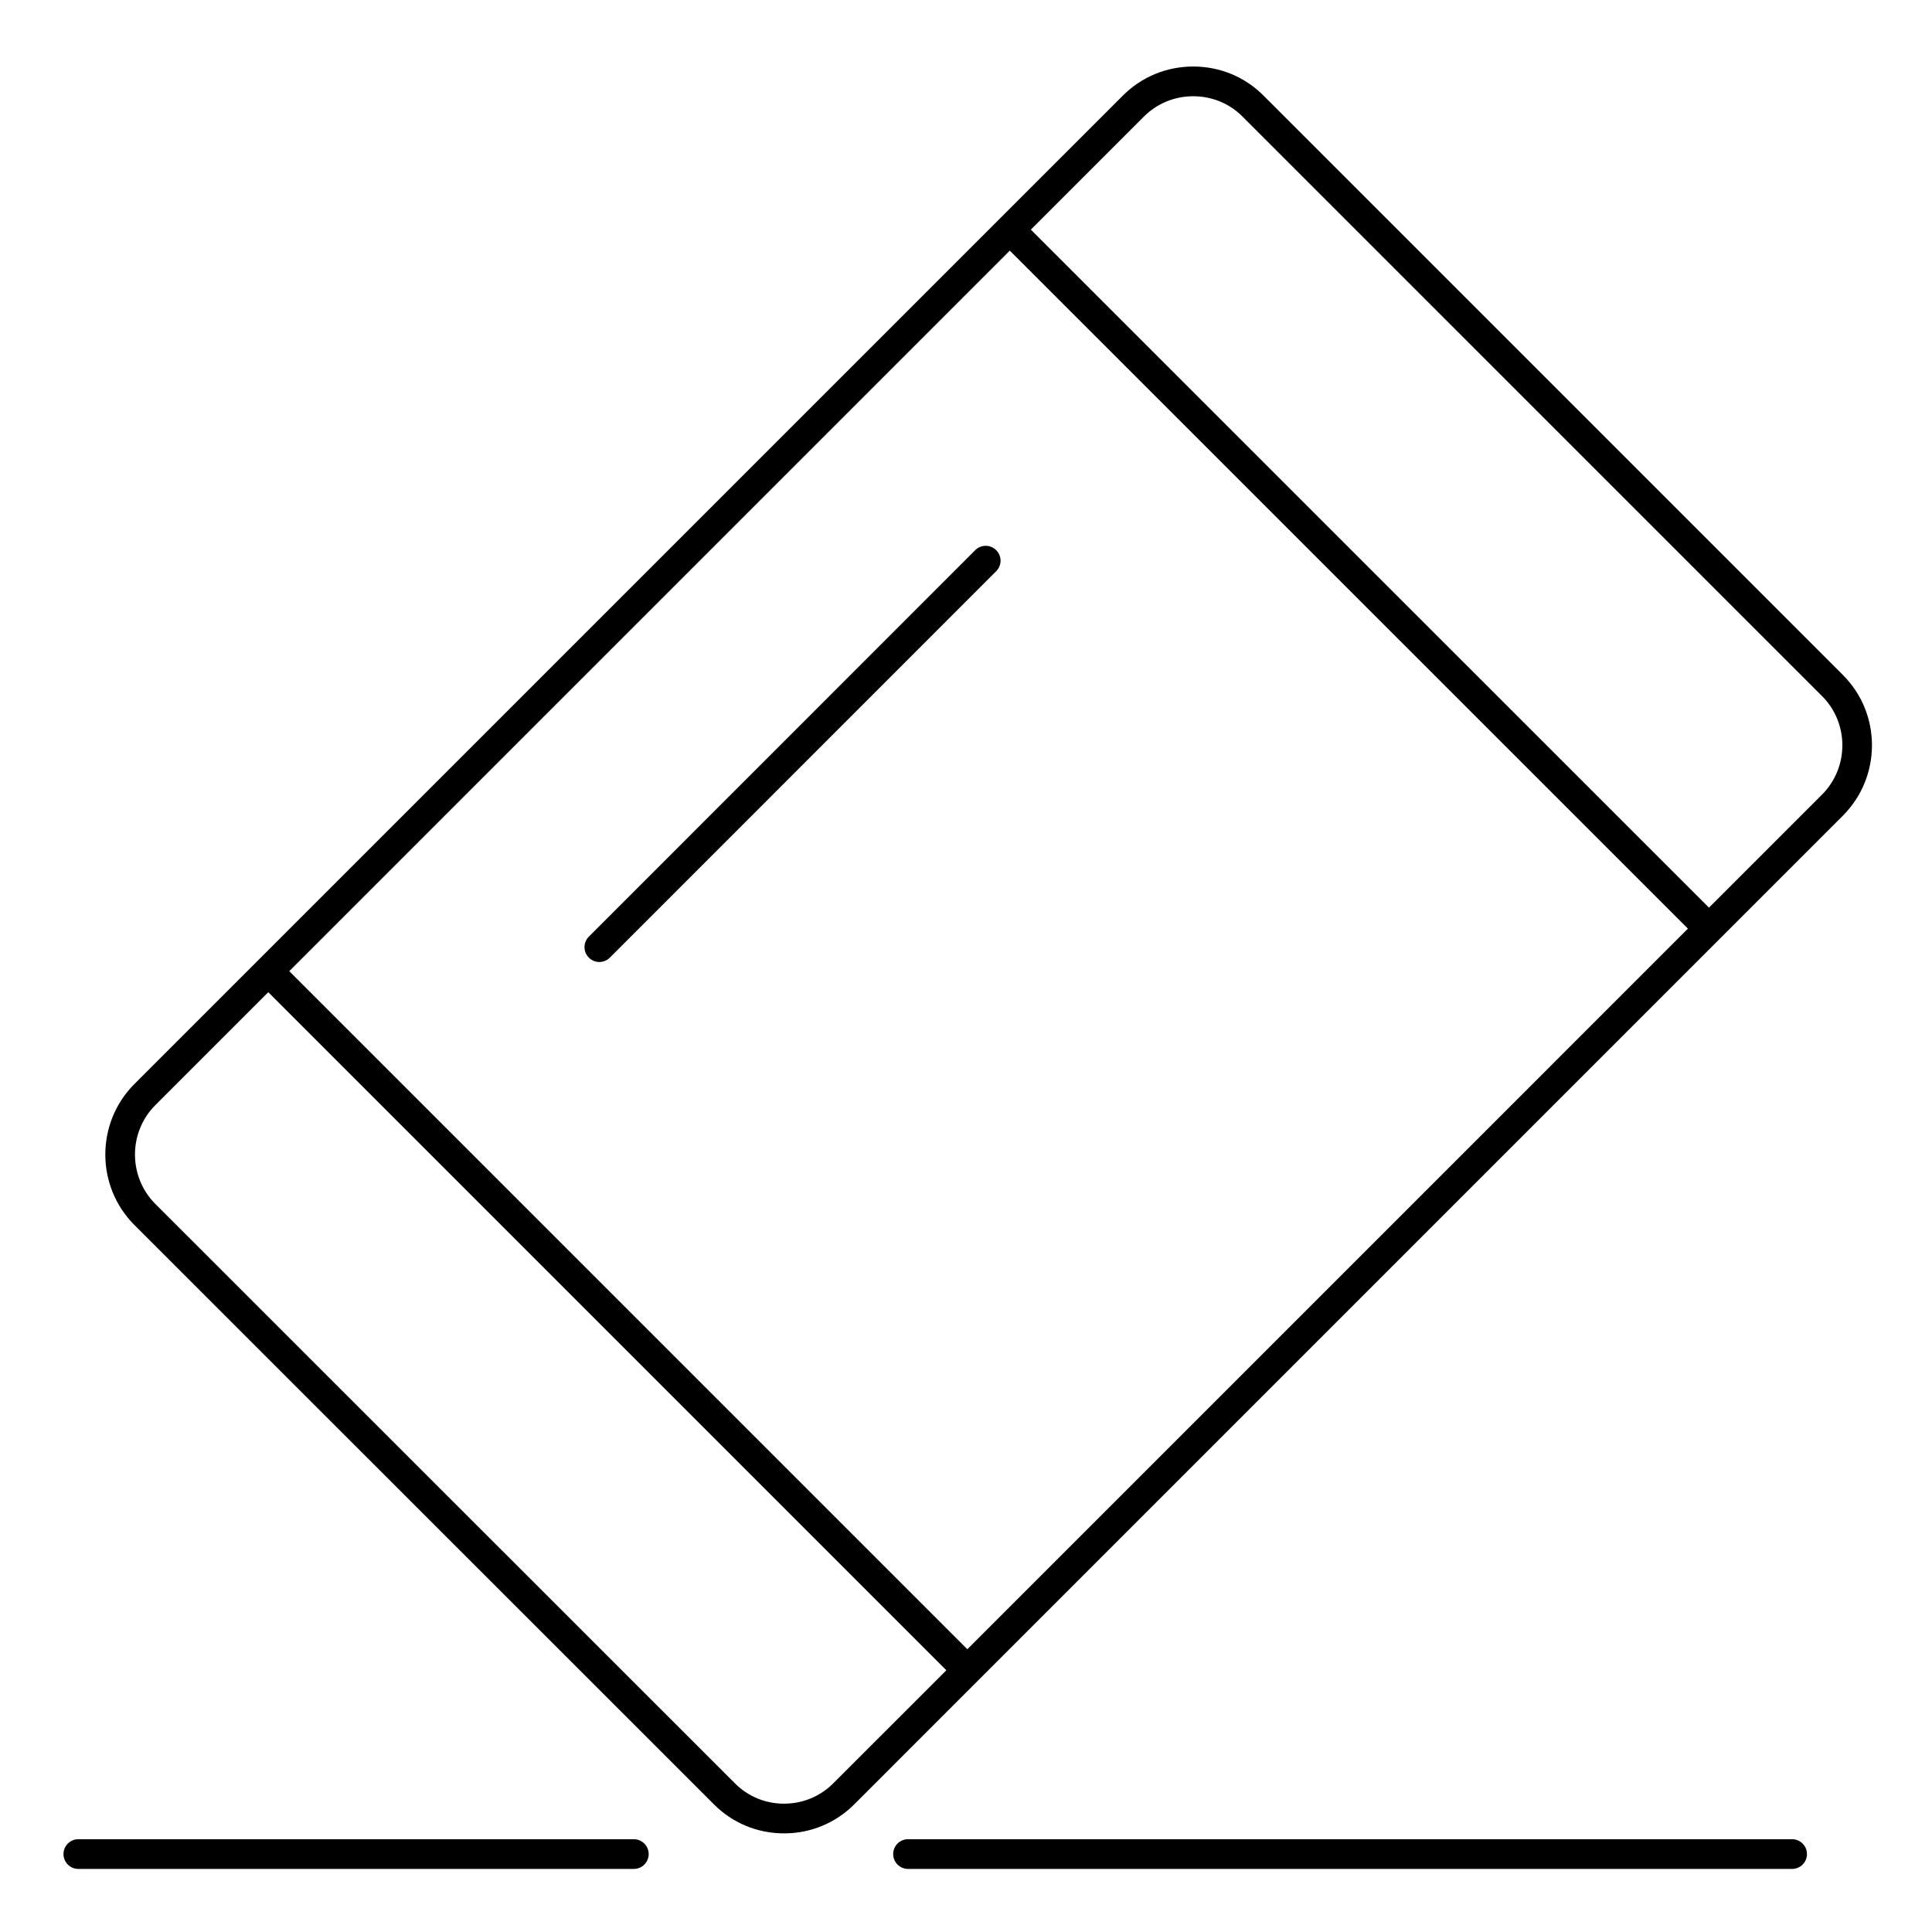 <?xml version="1.0" encoding="UTF-8"?>
<!-- Uploaded to: ICON Repo, www.iconrepo.com, Generator: ICON Repo Mixer Tools -->
<svg fill="#000000" width="800px" height="800px" version="1.1" viewBox="144 144 512 512" xmlns="http://www.w3.org/2000/svg">
 <g>
  <path d="m632.44 322.92-153.64-153.63c-4.938-4.941-11.535-7.66-18.582-7.66-7.043 0-13.652 2.719-18.605 7.66l-262.06 262.05c-10.191 10.27-10.191 26.973 0.012 37.246l153.62 153.57c4.938 4.973 11.543 7.707 18.594 7.707 7.051 0 13.66-2.734 18.609-7.695l32.734-32.738 0.012-0.012c0.008-0.004 0.008-0.008 0.012-0.012l229.29-229.3c10.211-10.285 10.207-26.965-0.008-37.188zm-267.62 293.68c-3.465 3.473-8.094 5.391-13.039 5.391-4.941 0-9.562-1.91-13.02-5.391l-153.62-153.57c-7.156-7.203-7.156-18.93-0.008-26.129l29.961-29.961 179.7 179.7zm35.535-35.535-179.7-179.7 190.95-190.95 179.71 179.68zm226.52-226.51-29.98 29.98-179.71-179.68 29.992-29.992c3.465-3.453 8.098-5.356 13.047-5.356 4.941 0 9.566 1.902 13.016 5.352l153.64 153.63c7.156 7.164 7.152 18.859 0 26.066z"/>
  <path d="m402.44 289.8-102.39 102.42c-1.535 1.539-1.535 4.031 0 5.566 0.77 0.77 1.777 1.152 2.781 1.152 1.008 0 2.016-0.383 2.785-1.152l102.39-102.42c1.535-1.539 1.535-4.031-0.004-5.566-1.535-1.539-4.027-1.539-5.562 0z"/>
  <path d="m618.93 631.41h-234.29c-2.172 0-3.938 1.762-3.938 3.938 0 2.172 1.762 3.938 3.938 3.938h234.29c2.172 0 3.938-1.762 3.938-3.938-0.004-2.176-1.766-3.938-3.941-3.938z"/>
  <path d="m311.97 631.41h-147.21c-2.172 0-3.938 1.762-3.938 3.938 0 2.172 1.762 3.938 3.938 3.938h147.21c2.172 0 3.938-1.762 3.938-3.938-0.004-2.176-1.766-3.938-3.938-3.938z"/>
 </g>
</svg>